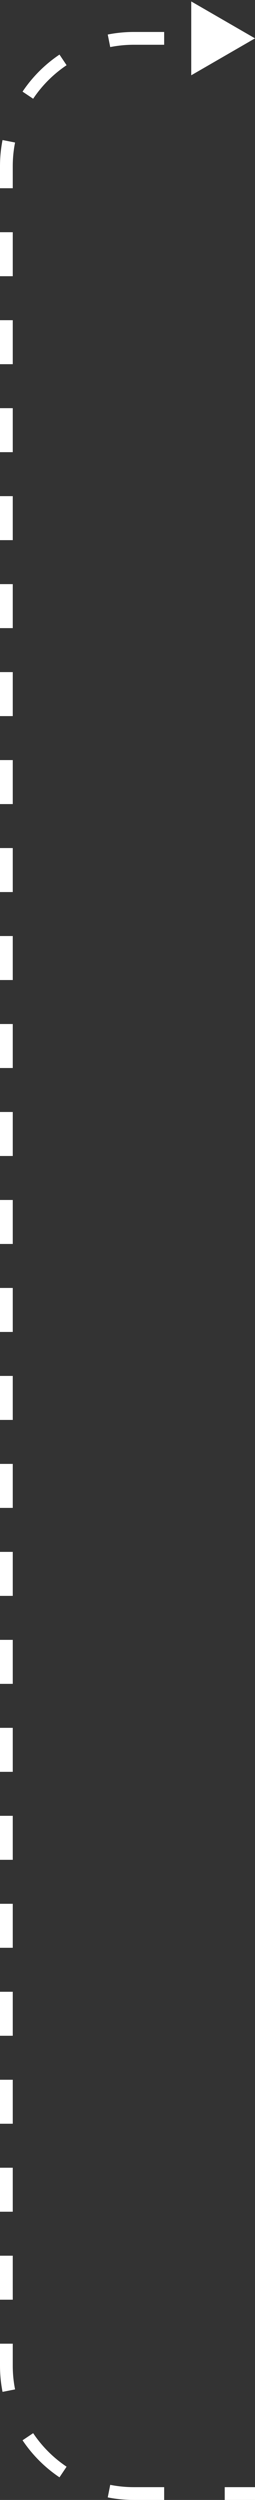 <svg width="40" height="391" viewBox="0 0 40 391" fill="none" xmlns="http://www.w3.org/2000/svg">
<rect x="0" y="0" width="40" height="391" fill="#333333" stroke="none"/>
<path d="M40 6L30 0.226V11.774L40 6ZM25.75 5H21V7H25.75V5ZM21 5C19.599 5 18.229 5.137 16.903 5.4L17.291 7.362C18.49 7.125 19.73 7 21 7V5ZM9.331 8.538C7.042 10.071 5.071 12.042 3.538 14.331L5.2 15.444C6.587 13.372 8.372 11.587 10.444 10.2L9.331 8.538ZM0.4 21.903C0.137 23.229 0 24.599 0 26H2C2 24.73 2.124 23.49 2.362 22.291L0.4 21.903ZM0 26V29.44H2V26H0ZM0 36.32V43.2H2V36.32H0ZM0 50.08V56.96H2V50.08H0ZM0 63.84V70.72H2V63.84H0ZM0 77.6V84.48H2V77.6H0ZM0 91.36V98.24H2V91.36H0ZM0 105.12V112H2V105.12H0ZM0 118.88V125.76H2V118.88H0ZM0 132.64V139.52H2V132.64H0ZM0 146.4V153.28H2V146.4H0ZM0 160.16V167.04H2V160.16H0ZM0 173.92V180.8H2V173.92H0ZM0 187.68V194.56H2V187.68H0ZM0 201.44V208.32H2V201.44H0ZM0 215.2V222.08H2V215.2H0ZM0 228.96V235.84H2V228.96H0ZM0 242.72V249.6H2V242.72H0ZM0 256.48V263.36H2V256.48H0ZM0 270.24V277.12H2V270.24H0ZM0 284V290.88H2V284H0ZM0 297.76V304.64H2V297.76H0ZM0 311.52V318.4H2V311.52H0ZM0 325.28V332.16H2V325.28H0ZM0 339.04V345.92H2V339.04H0ZM0 352.8V359.68H2V352.8H0ZM0 366.56V370H2V366.56H0ZM0 370C0 371.401 0.137 372.771 0.4 374.097L2.362 373.709C2.124 372.51 2 371.27 2 370H0ZM3.538 381.669C5.071 383.958 7.042 385.929 9.331 387.462L10.444 385.8C8.372 384.413 6.587 382.628 5.2 380.556L3.538 381.669ZM16.903 390.6C18.229 390.863 19.599 391 21 391V389C19.73 389 18.49 388.875 17.291 388.638L16.903 390.6ZM21 391H25.75V389H21V391ZM35.25 391H40V389H35.25V391Z" fill="white"/>
</svg>

